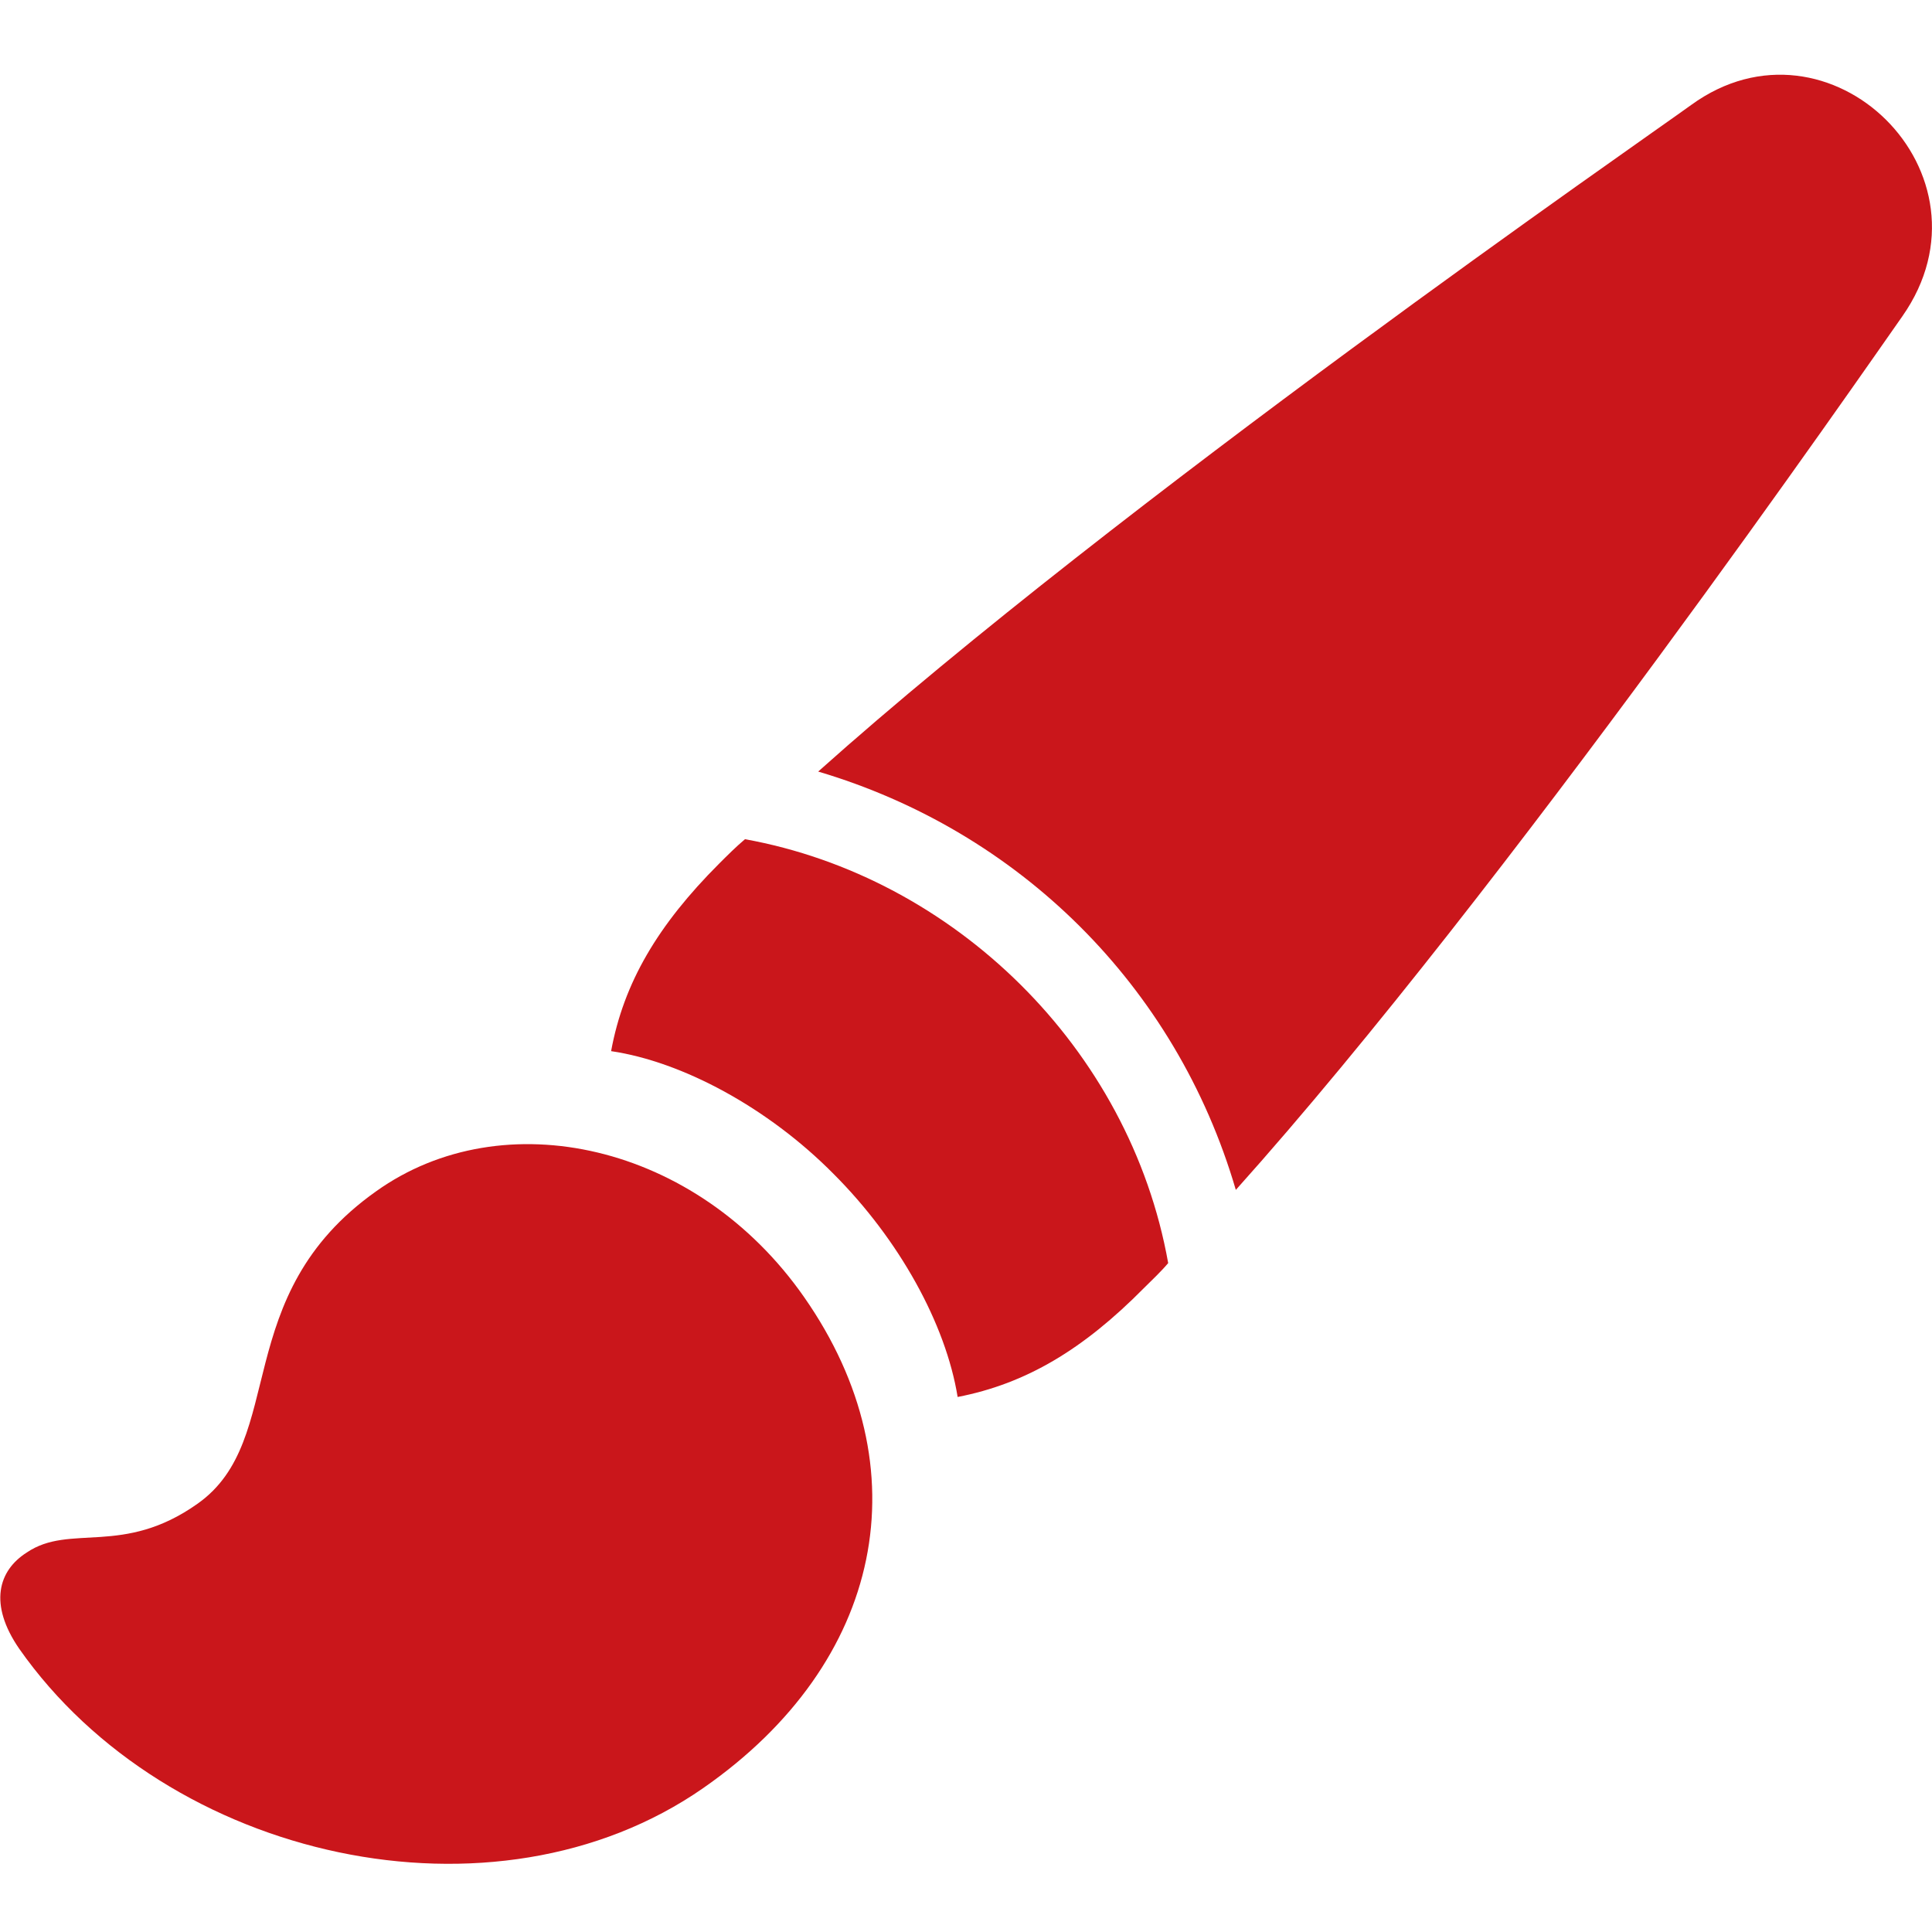 <?xml version="1.0" encoding="UTF-8"?> <svg xmlns="http://www.w3.org/2000/svg" width="100" height="100" viewBox="0 0 100 100" fill="none"><path d="M0.992 85.335C8.679 96.306 25.604 100.059 36.395 92.553C45.741 86.057 47.798 75.988 41.627 67.147C36.07 59.171 26.037 56.97 19.469 61.661C11.818 67.075 14.922 74.509 10.23 77.829C6.369 80.572 3.626 78.839 1.389 80.355C-0.091 81.293 -0.596 83.026 0.992 85.335ZM43.143 60.759C46.535 64.151 48.953 68.518 49.567 72.307C53.103 71.622 56.063 69.853 59.202 66.678C59.635 66.245 60.068 65.847 60.465 65.378C58.48 54.227 49.35 45.386 38.56 43.437C38.091 43.834 37.657 44.267 37.224 44.7C34.049 47.876 32.28 50.871 31.631 54.407C35.312 54.949 39.751 57.331 43.143 60.759ZM87.531 5.436C85.041 7.24 58.011 25.934 42.349 39.936C52.706 43.004 60.862 50.979 63.966 61.589C78.004 45.927 96.662 18.933 98.466 16.37C103.627 9.009 94.677 0.239 87.531 5.436Z" fill="#CA161B"></path></svg> 